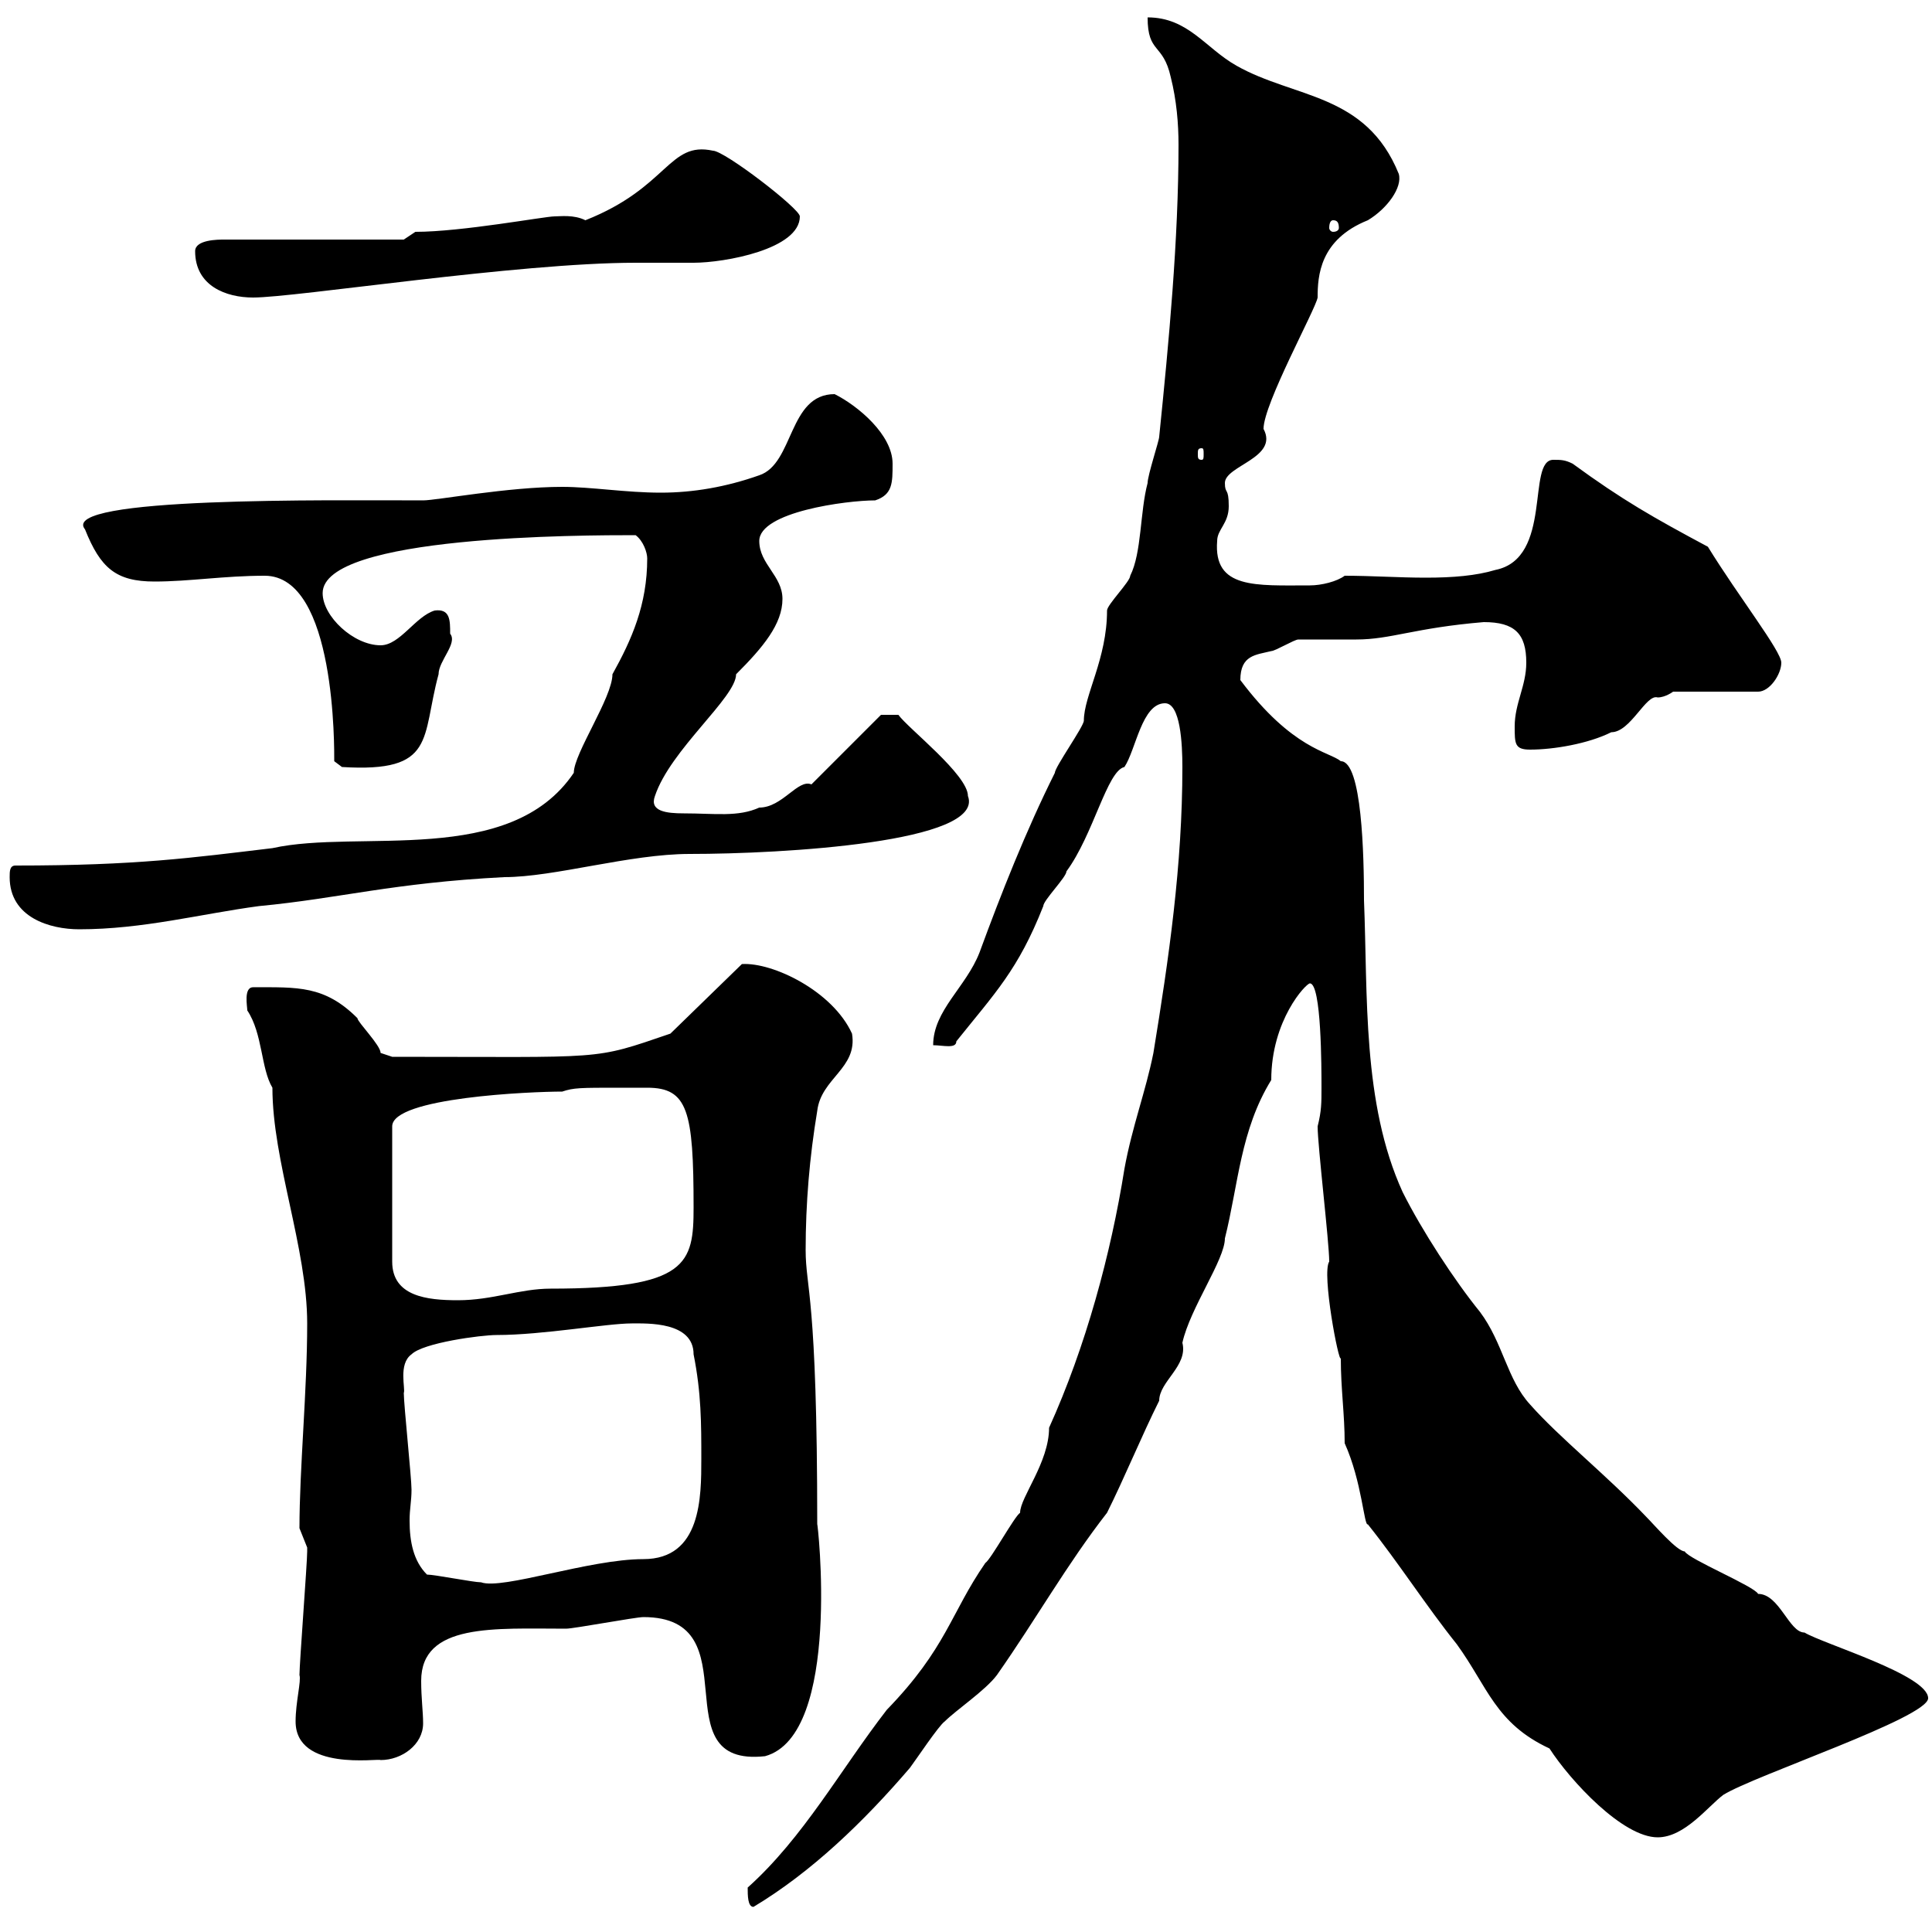 <svg xmlns="http://www.w3.org/2000/svg" xmlns:xlink="http://www.w3.org/1999/xlink" width="300" height="300"><path d="M116.10 293.10C116.10 294.30 116.10 296.10 117 296.10C126 290.70 134.10 282.90 141.30 274.50C142.20 273.30 145.80 267.90 146.70 267.30C148.50 265.50 153 262.50 154.80 260.10C161.10 251.10 165.60 243 171.90 234.90C174.60 229.50 177.30 222.90 180 217.50C180 214.50 184.50 212.10 183.60 208.50C184.80 203.10 190.20 195.60 190.20 192.30C192.30 183.90 192.60 175.50 197.40 167.70C197.40 158.40 202.80 152.70 203.40 152.70C205.20 152.70 205.20 165.90 205.20 168.90C205.20 171.30 205.20 172.50 204.60 174.90C204.60 177.90 206.40 192.90 206.40 195.90C205.20 197.70 207.90 211.80 208.20 210.90C208.20 215.70 208.80 219.60 208.80 224.10C211.50 230.10 211.80 237 212.40 236.70C217.20 242.70 221.40 249.30 226.20 255.30C231 261.90 232.20 267.60 240.60 271.50C243.90 276.60 252 285.30 257.40 285.30C261.60 285.30 265.20 280.50 267.60 278.70C272.40 275.70 299.40 266.70 299.40 263.70C299.40 260.10 283.20 255.30 280.20 253.50C277.80 253.50 276.30 247.50 273 247.50C272.40 246.30 262.20 242.10 261.60 240.90C260.40 240.90 256.80 236.70 255.60 235.50C249.30 228.90 242.10 223.20 237.60 218.10C234 214.20 233.40 208.50 229.80 203.70C225.90 198.90 220.80 191.10 217.80 185.10C211.50 171.30 212.40 154.50 211.80 139.80C211.80 132.90 211.50 118.20 208.20 118.20C206.40 116.70 200.70 116.40 192.60 105.60C192.60 101.70 195 101.70 197.40 101.10C198 101.10 201 99.30 201.60 99.30C202.80 99.30 210 99.30 210.60 99.30C216 99.30 219.60 97.50 230.40 96.60C235.20 96.60 237 98.40 237 102.90C237 106.50 235.20 109.20 235.20 112.80C235.20 115.50 235.20 116.40 237.60 116.40C241.20 116.40 246.60 115.50 250.20 113.70C253.20 113.70 255.60 107.70 257.40 108.30C258.60 108.30 259.80 107.40 259.80 107.40L273 107.40C274.80 107.40 276.60 104.70 276.60 102.90C276.60 101.10 270 92.70 265.20 84.90C256.80 80.40 252 77.70 244.20 72C243 71.40 242.40 71.40 241.20 71.40C237 71.40 241.20 86.70 232.20 88.50C229.20 89.40 225.60 89.70 221.40 89.70C217.20 89.70 213 89.40 208.80 89.40C207.60 90.30 205.20 90.90 203.40 90.90C195 90.90 188.40 91.50 189 84C189 82.20 190.80 81.30 190.80 78.60C190.80 75.60 190.20 76.80 190.20 75C190.20 72.30 198.60 71.10 196.20 66.60C196.20 62.70 204.30 48 204.60 46.20C204.60 42.90 204.90 37.20 212.40 34.20C215.40 32.40 217.80 29.10 217.20 27C212.10 14.40 201 15.30 192 10.20C187.20 7.50 184.50 2.70 178.20 2.70C178.20 8.40 180.60 6.60 181.80 12C182.70 15.60 183 19.20 183 22.50C183 37.20 181.50 53.10 180 67.80C180 68.40 178.20 73.80 178.20 75C177 79.50 177.30 85.80 175.50 89.40C175.50 90.30 171.90 93.90 171.90 94.80C171.90 102.30 168.30 108 168.30 111.90C168.30 112.80 163.80 119.10 163.80 120C159.30 129 155.40 138.90 152.10 147.90C150 153.30 144.90 156.90 144.90 162.30C146.40 162.30 148.50 162.90 148.50 161.70C154.50 154.20 158.10 150.60 162 140.70C162 139.80 165.60 136.20 165.60 135.30C169.80 129.60 171.90 119.70 174.60 119.10C176.40 116.40 177.30 109.20 180.90 109.20C183.30 109.20 183.60 115.50 183.60 119.10C183.60 134.40 181.50 148.80 179.10 163.50C177.90 169.50 175.80 174.90 174.60 181.50C172.50 194.70 168.60 209.10 162.90 221.70C162.90 227.10 158.40 232.50 158.40 234.90C157.50 235.50 153.90 242.10 153 242.70C147.60 250.50 147 255.90 137.70 265.50C130.50 274.80 124.80 285.30 116.10 293.10ZM45.90 267.30C45.90 275.10 58.80 273 59.10 273.30C62.40 273.30 65.70 270.90 65.70 267.60C65.70 265.80 65.40 263.70 65.40 261C65.40 252 76.80 252.90 87.90 252.90C89.10 252.90 98.70 251.10 99.90 251.10C117 251.10 102.30 274.50 118.80 272.70C130.80 269.40 126.90 235.80 126.90 236.70C126.90 201 125.10 200.10 125.10 194.10C125.10 186.90 125.70 179.70 126.90 172.50C127.50 167.40 133.20 165.90 132.30 160.50C129.30 153.90 120 149.40 115.20 149.70L104.10 160.50C91.80 164.70 94.50 164.10 60.90 164.10C60.90 164.10 59.10 163.50 59.10 163.50C59.10 162.30 55.50 158.70 55.50 158.10C50.40 153 46.20 153.30 39.30 153.30C37.80 153.30 38.40 156.30 38.40 156.90C40.80 160.50 40.50 165.90 42.30 168.90C42.30 180.30 47.70 193.80 47.70 205.50C47.70 216 46.50 228 46.50 237.30C46.50 237.30 47.70 240.30 47.70 240.30C47.70 240.90 47.70 240.90 47.70 240.90C47.70 242.70 46.50 258.30 46.50 260.10C46.80 261 45.90 264.30 45.90 267.30ZM66.30 244.50C64.20 242.40 63.60 239.40 63.60 236.10C63.60 234.30 63.90 233.10 63.90 231.30C63.90 229.50 62.70 218.10 62.70 216.30C63 215.70 61.80 211.80 63.90 210.30C65.70 208.50 74.70 207.30 77.10 207.30C84.30 207.30 94.20 205.50 98.10 205.50C100.50 205.50 107.70 205.20 107.70 210.30C108.90 216.30 108.90 221.10 108.90 226.50C108.90 232.50 108.90 242.10 99.90 242.10C91.50 242.10 78 246.90 74.70 245.70C73.50 245.70 67.50 244.50 66.30 244.50ZM96.30 168.90C97.80 168.90 99.60 168.90 100.50 168.90C106.80 168.90 107.70 172.50 107.70 187.50C107.70 196.20 106.80 200.10 85.50 200.10C80.70 200.10 76.50 201.90 71.10 201.90C66.30 201.90 60.90 201.30 60.90 195.90L60.90 174.90C60.90 170.40 82.50 169.50 87.30 169.50C89.10 168.90 90 168.90 96.30 168.90ZM1.50 136.20C1.50 142.50 7.80 144.30 12.30 144.30C22.20 144.30 31.20 141.90 40.20 140.70C52.80 139.50 60.90 137.10 78.30 136.20C86.10 136.20 97.80 132.60 107.10 132.60C121.50 132.60 153 130.80 150.30 123.60C150.30 120.30 141 113.10 139.50 111L136.80 111L126 121.80C123.90 120.90 121.50 125.40 117.90 125.40C114.60 126.90 111 126.30 106.20 126.30C103.50 126.30 100.80 126 101.70 123.60C104.10 116.40 114.30 108.30 114.30 104.70C118.50 100.50 121.50 96.90 121.50 93C121.50 89.40 117.90 87.60 117.90 84C117.90 79.50 131.40 77.70 135.90 77.70C138.60 76.80 138.60 75 138.60 72C138.60 67.50 133.20 63 129.60 61.20C122.40 61.20 123.30 72 117.90 73.80C112.80 75.60 107.70 76.50 102.60 76.50C97.20 76.50 91.80 75.60 87.30 75.60C78.90 75.60 67.80 77.70 65.70 77.70C51.30 77.70 9 77.10 13.20 82.20C15.60 88.20 18 90.30 24 90.30C29.40 90.30 34.80 89.40 41.10 89.40C52.20 89.40 51.90 116.40 51.90 118.20L53.10 119.10C67.80 120 65.40 114.60 68.10 104.70C68.10 102.60 71.10 99.90 69.90 98.40C69.90 96.30 69.90 94.50 67.50 94.80C64.50 95.70 62.10 100.20 59.10 100.20C54.90 100.20 50.10 95.70 50.10 92.10C50.10 83.10 90.60 83.10 98.70 83.10C99.90 84 100.50 85.80 100.50 86.70C100.50 93.90 98.10 99.30 95.10 104.70C95.10 108.30 89.10 117 89.10 120C79.20 134.70 55.80 128.70 42.30 131.70C29.70 133.20 21.30 134.40 2.40 134.40C1.50 134.40 1.50 135.30 1.50 136.20ZM186.60 69.60C186.90 69.60 186.90 69.90 186.90 70.50C186.90 71.10 186.90 71.40 186.60 71.40C186 71.40 186 71.10 186 70.50C186 69.90 186 69.60 186.60 69.60ZM30.30 39C30.30 44.40 35.10 46.20 39.30 46.20C45.90 46.20 80.40 40.80 98.70 40.80C99.90 40.80 107.10 40.80 107.70 40.80C112.50 40.80 124.20 38.70 124.20 33.60C124.20 32.40 112.50 23.40 110.70 23.40C103.80 21.90 103.80 29.10 90.90 34.20C89.10 33.30 87 33.60 86.10 33.60C84.60 33.60 71.70 36 64.50 36L62.70 37.20L34.80 37.20C33.90 37.20 30.30 37.20 30.30 39ZM207 34.20C207.60 34.20 207.90 34.50 207.90 35.40C207.90 35.70 207.60 36 207 36C206.70 36 206.40 35.70 206.40 35.40C206.40 34.50 206.70 34.20 207 34.20Z"/></svg>